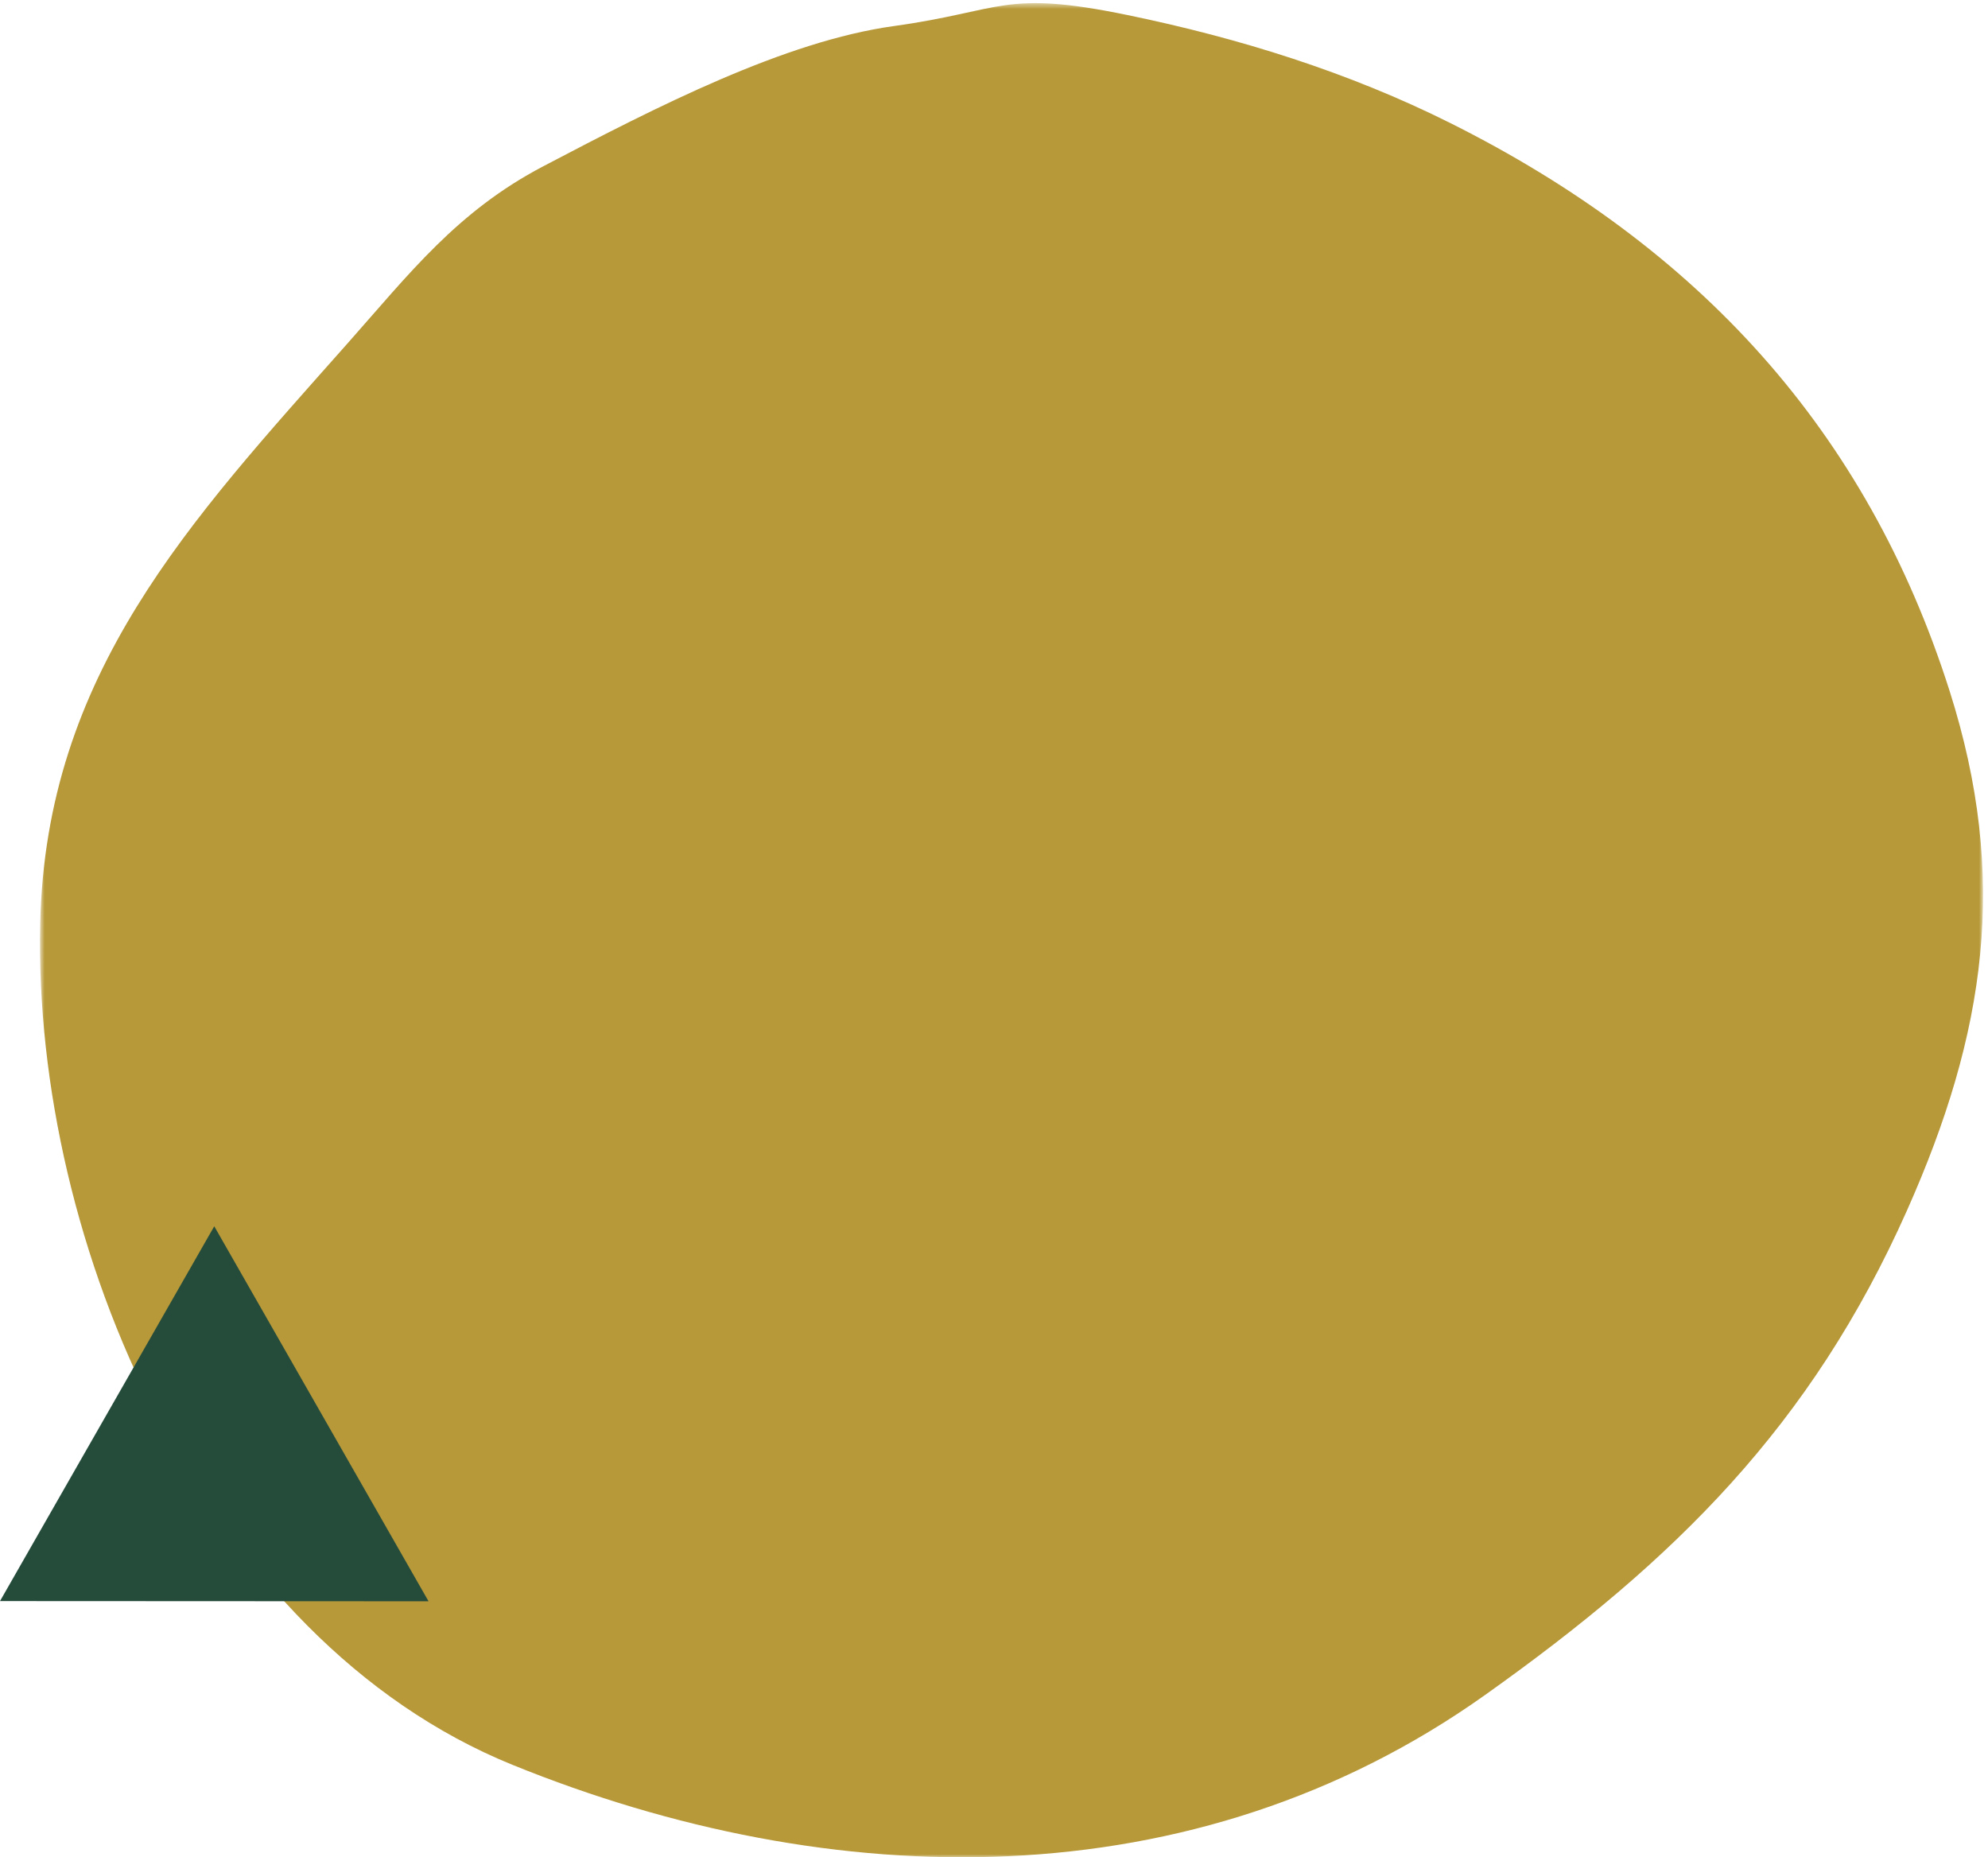 <svg xmlns="http://www.w3.org/2000/svg" xmlns:xlink="http://www.w3.org/1999/xlink" width="334" height="312" viewBox="0 0 334 312">
  <defs>
    <polygon id="group-5-a" points=".72 .527 327.163 .527 327.163 312 .72 312"/>
  </defs>
  <g fill="none" fill-rule="evenodd">
    <g transform="translate(6)">
      <mask id="group-5-b" fill="#fff">
        <use xlink:href="#group-5-a"/>
      </mask>
      <path fill="#B79939" d="M144.187,4.377 C125.85,6.914 104.416,17.887 85.266,27.936 C70.779,35.537 62.837,45.902 52.294,57.793 C25.816,87.651 1.712,113.243 0.758,155.111 C-0.471,208.977 28.152,275.384 80.114,296.48 C133.654,318.217 194.491,319.558 243.484,284.751 C275.471,262.03 298.264,239.539 314.38,203.364 C327.652,173.57 331.518,147.413 321.546,116.065 C307.616,72.27 279.34,41.533 237.715,20.696 C220.569,12.116 202.147,6.388 183.438,2.53 C162.522,-1.786 162.524,1.84 144.187,4.377" mask="url(#group-5-b)"/>
    </g>
    <polygon fill="#254C3B" points="0 268.965 72 269 35.996 206"/>
  </g>
</svg>
